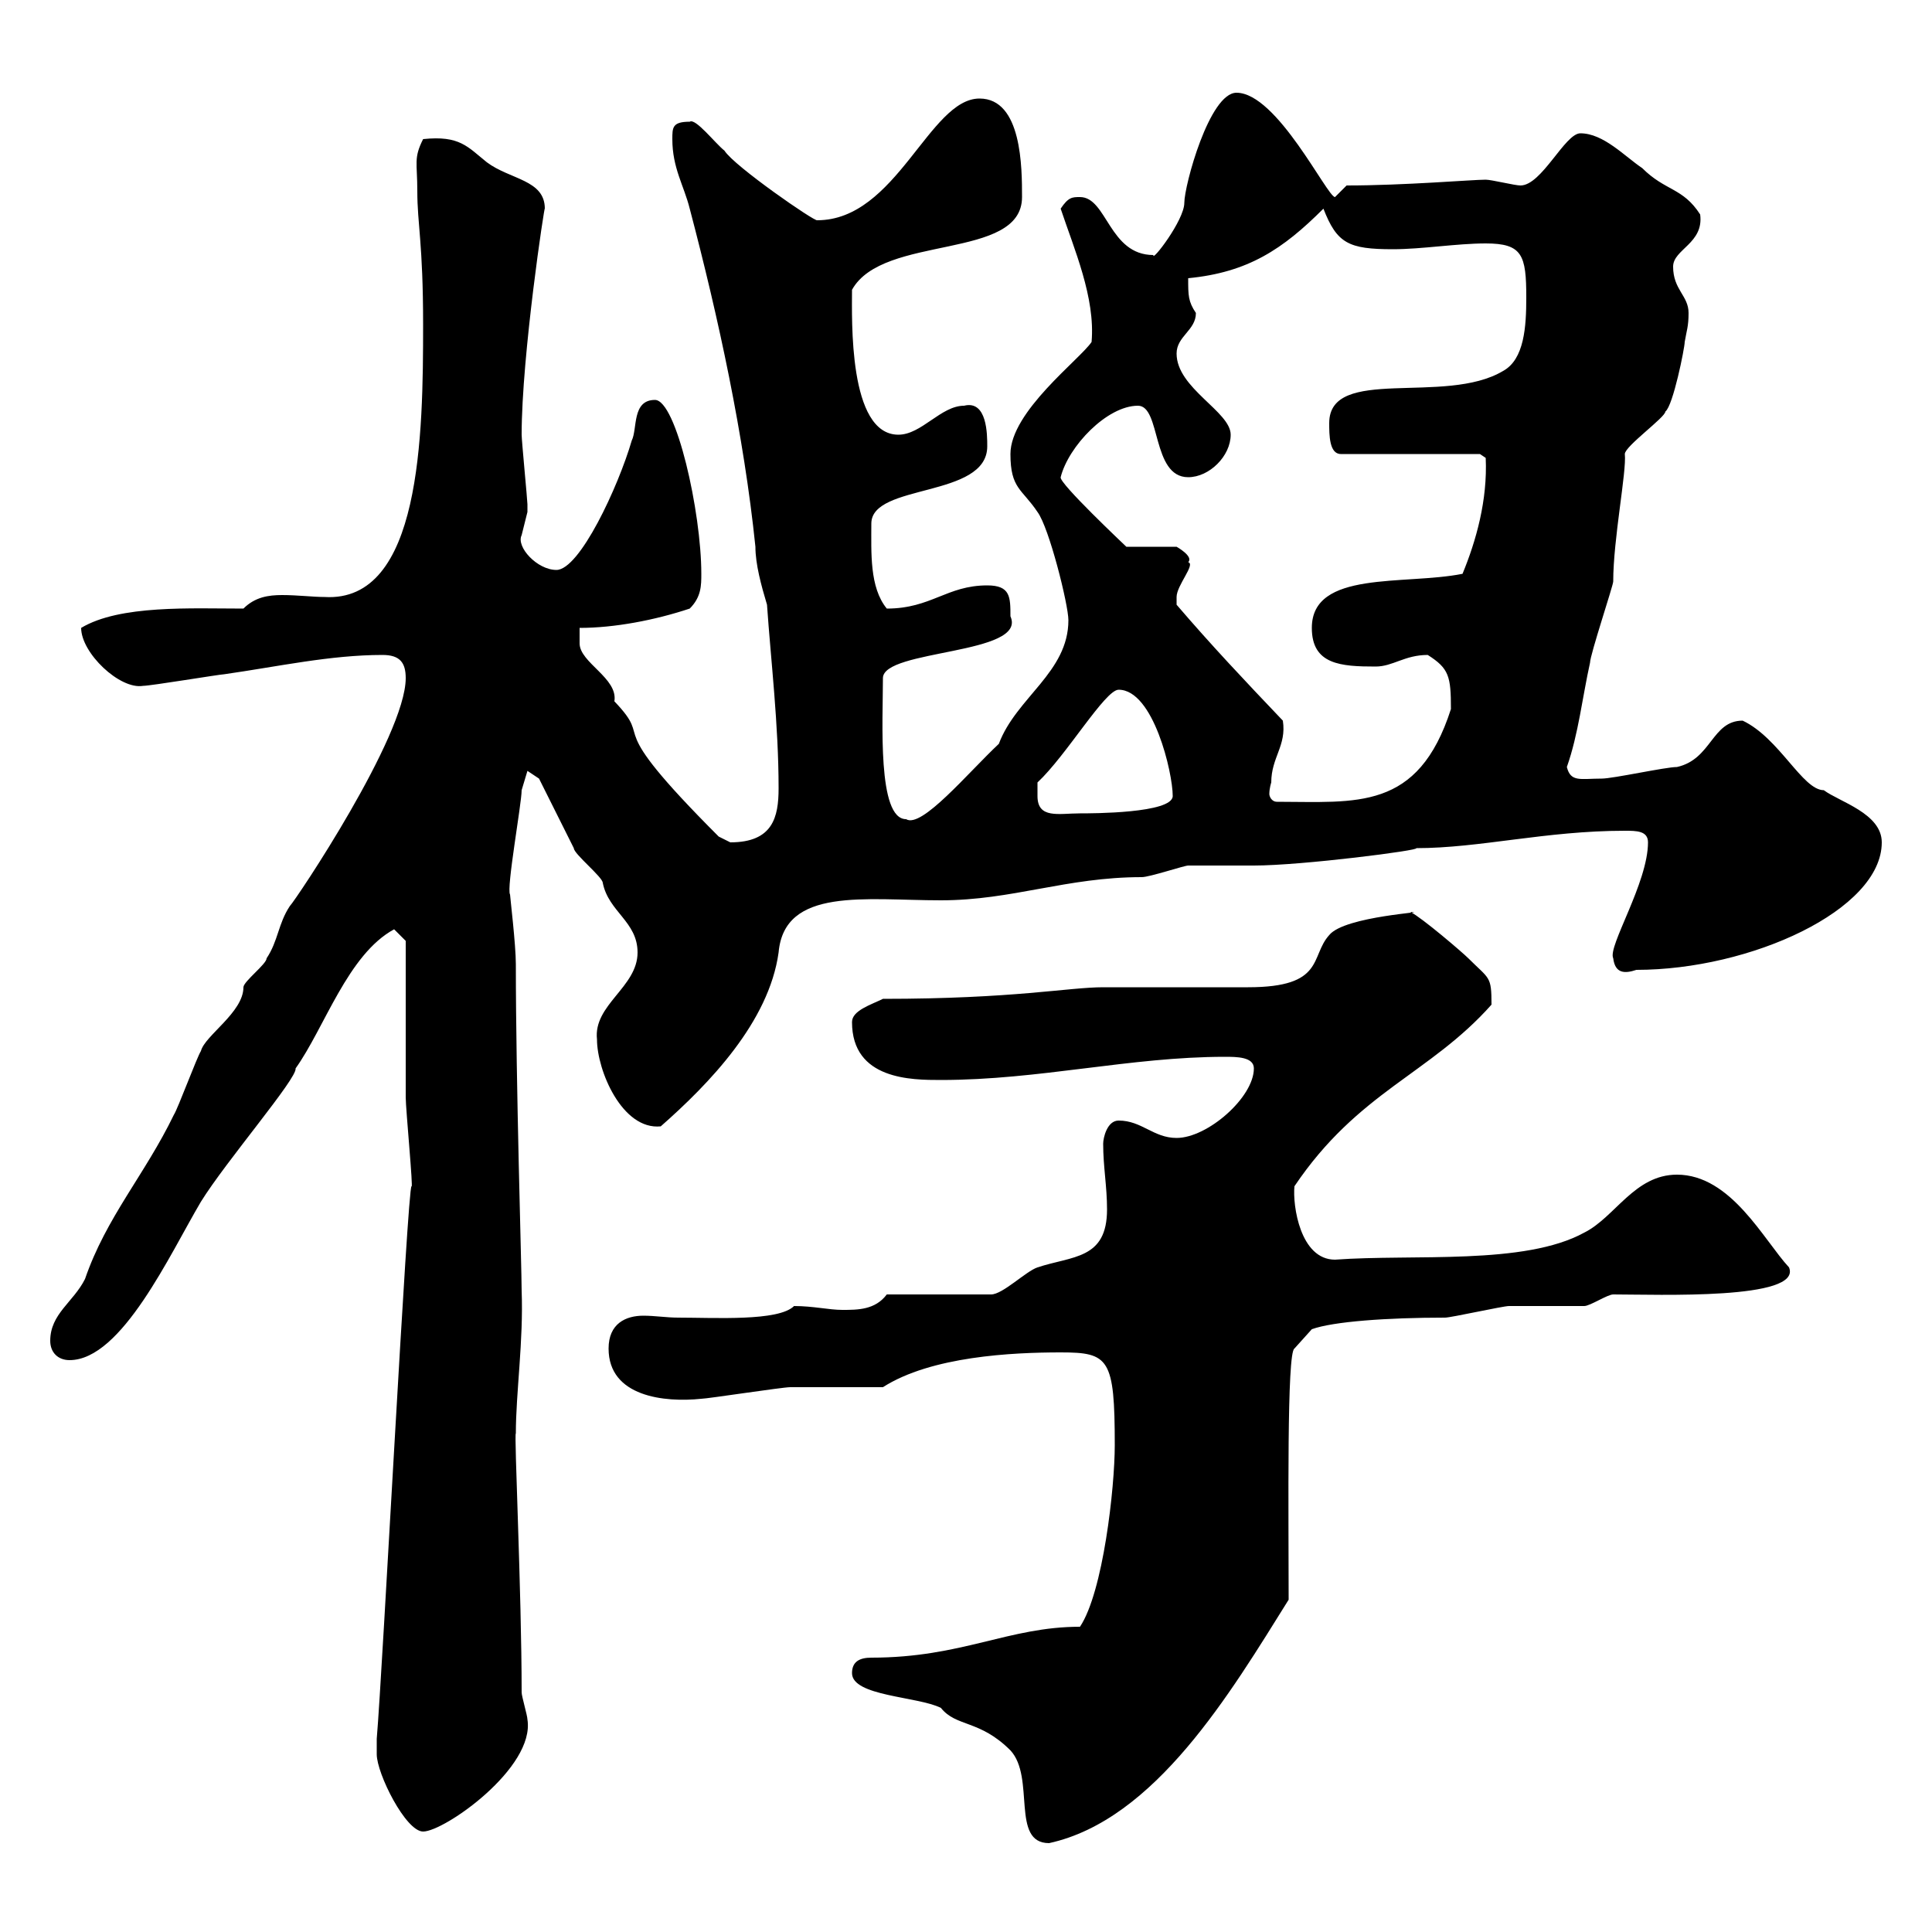 <svg xmlns="http://www.w3.org/2000/svg" xmlns:xlink="http://www.w3.org/1999/xlink" width="300" height="300"><path d="M132.30 259.80C132.30 263.40 142.50 263.40 146.10 265.20C148.50 268.20 152.10 267 156.90 271.80C160.80 276 156.90 286.20 162.90 286.20C179.40 282.60 191.10 262.80 200.10 248.40C200.10 234.60 199.80 210 201 209.40L203.70 206.40C207 205.20 215.40 204.60 224.40 204.60C225.30 204.60 233.40 202.80 234.30 202.80C235.20 202.80 245.10 202.80 246 202.80C246.90 202.80 249.60 201 250.50 201C257.40 201 279.90 201.90 277.80 196.80C273.90 192.60 268.80 182.40 260.40 182.40C253.80 182.40 250.80 189 246 191.40C236.70 196.50 219.60 194.70 207.30 195.60C201.90 195.60 200.70 187.20 201 184.20C210.90 169.50 222 166.80 231.60 156C231.60 151.50 231.30 152.10 228 148.80C227.10 147.90 220.80 142.50 219 141.60C222.60 141.60 208.80 142.20 206.40 145.20C203.40 148.50 205.80 153.30 193.80 153.30C190.20 153.30 174.90 153.30 171.30 153.30C165.90 153.30 157.50 155.10 137.10 155.10C135.30 156 132.30 156.90 132.30 158.70C132.30 167.70 141.60 167.70 146.10 167.70C161.40 167.70 175.50 164.10 190.20 164.10C192 164.10 194.70 164.10 194.70 165.90C194.70 170.40 187.50 176.70 182.70 176.70C179.10 176.70 177.30 174 173.70 174C171.90 174 171.30 176.70 171.30 177.60C171.30 181.20 171.90 184.20 171.90 187.80C171.90 195.60 166.50 195 161.10 196.80C159.30 197.40 155.70 201 153.90 201L137.70 201C135.90 203.40 133.20 203.40 130.80 203.40C128.70 203.40 126.30 202.80 123.30 202.80C120.90 205.20 111 204.60 105.30 204.60C103.50 204.60 101.70 204.30 99.90 204.30C97.20 204.30 94.50 205.50 94.50 209.40C94.50 216.90 103.20 217.80 108.90 217.20C109.80 217.20 121.50 215.40 122.70 215.40C124.50 215.40 135.30 215.40 137.10 215.40C144.60 210.60 157.20 210 164.70 210C172.20 210 173.10 210.90 173.10 224.40C173.10 231 171.30 247.20 167.70 252.60C156.60 252.60 149.40 257.40 135.30 257.40C133.50 257.40 132.30 258 132.30 259.80ZM58.50 272.40C58.50 275.40 63 284.40 65.70 284.40C69 284.40 83.10 274.50 81.90 267C81.90 266.40 81 263.40 81 262.80C81 247.20 79.80 222.30 80.10 222.60C80.10 216.30 81.30 208.20 81 200.40C81 196.80 80.10 168.30 80.10 149.70C80.10 146.70 79.20 139.20 79.20 138.90C78.60 138 81 124.80 81 122.70C81 122.70 81.90 119.70 81.90 119.70L83.70 120.90C84.60 122.70 88.20 129.90 89.10 131.70C89.10 132.60 93.60 136.20 93.60 137.10C94.50 141.60 99 143.10 99 147.90C99 153.30 92.10 156 92.70 161.40C92.70 166.20 96.60 175.50 102.60 174.90C110.10 168.30 119.40 158.70 120.90 147.90C121.80 137.70 134.40 139.80 146.10 139.80C157.20 139.80 165.60 136.20 177.30 136.20C178.50 136.20 183.90 134.40 184.50 134.40C185.70 134.40 193.80 134.40 194.70 134.40C202.20 134.40 220.80 132 219.90 131.70C229.80 131.70 240 129 252.30 129C254.10 129 255.90 129 255.90 130.80C255.90 137.10 249.60 147 250.50 148.80C250.80 151.20 252.30 151.20 254.10 150.60C271.80 150.60 292.20 141.30 292.20 130.80C292.20 126.30 285.60 124.50 283.20 122.70C279.90 122.70 276.30 114.60 270.60 111.90C265.80 111.90 265.80 117.90 260.40 119.10C258.60 119.10 250.50 120.90 248.70 120.90C245.40 120.90 243.90 121.50 243.30 119.10C245.10 114 245.70 108.30 246.90 102.90C246.90 101.70 250.50 90.90 250.50 90.30C250.50 83.70 252.60 73.20 252.30 70.50C252.30 69.30 258.60 64.80 258.60 63.90C259.80 63 261.60 54 261.60 53.10C261.90 51.30 262.20 50.70 262.20 48.60C262.20 45.90 259.80 45 259.80 41.40C259.80 38.70 264.60 37.80 264 33.30C261.30 29.10 258.60 29.70 255 26.10C252.30 24.30 249 20.70 245.40 20.70C243 20.70 239.40 28.80 236.10 28.80C235.20 28.80 231.60 27.90 230.70 27.90C228.60 27.90 218.10 28.80 209.10 28.80C209.10 28.80 207.30 30.60 207.30 30.60C206.10 30.60 198.30 14.40 192 14.40C187.80 14.40 183.90 28.80 183.90 31.50C183.90 34.20 178.80 40.80 179.10 39.60C172.20 39.60 171.90 30.60 167.70 30.60C166.50 30.60 165.90 30.60 164.70 32.40C166.80 38.70 170.10 46.20 169.50 53.10C167.70 55.80 156.90 63.90 156.90 70.50C156.90 75.90 158.70 75.90 161.10 79.50C162.90 81.90 165.90 93.90 165.90 96.30C165.90 104.40 157.80 108.30 155.10 115.50C150.30 120 143.10 128.70 140.70 127.20C136.20 127.20 137.10 111.90 137.10 105.30C137.10 100.80 159.60 101.70 156.90 95.70C156.90 92.70 156.90 90.90 153.30 90.90C147 90.90 144.60 94.50 137.70 94.50C135 91.20 135.30 85.80 135.30 81.30C135.30 75 153.30 77.40 153.30 69.30C153.30 67.50 153.30 62.10 149.70 63C146.10 63 143.10 67.50 139.50 67.50C131.70 67.50 132.30 49.50 132.30 45C137.10 36.30 158.70 40.50 158.70 30.60C158.70 26.10 158.70 15.30 152.10 15.30C144.30 15.30 139.20 34.20 126.90 34.20C126.60 34.50 114 25.80 112.50 23.40C111 22.20 108 18.30 107.10 18.90C104.40 18.90 104.40 19.80 104.40 21.60C104.40 26.10 106.20 28.80 107.10 32.40C111.60 49.50 115.50 67.50 117.30 84.90C117.30 87.60 118.20 90.90 119.10 93.90C119.70 102.60 120.90 112.50 120.90 122.40C120.90 126.90 120 130.80 113.40 130.80C113.40 130.80 111.60 129.90 111.60 129.90C92.70 111 102 115.80 95.40 108.90C96 105.30 90 102.90 90 99.90C90 100.20 90 98.10 90 97.50C95.40 97.50 101.70 96.30 107.10 94.50C108.90 92.70 108.90 90.90 108.90 89.10C108.90 79.50 105 62.10 101.70 62.10C98.10 62.10 99 66.60 98.10 68.40C96 75.60 90 88.50 86.40 88.50C83.40 88.50 80.10 84.90 81 83.10C81 83.10 81.90 79.50 81.90 79.50C81.90 78.30 81.90 78.30 81.90 78.30C81.90 77.70 81 68.40 81 67.50C81 55.20 84.60 31.50 84.60 32.40C84.60 27.90 79.20 27.90 75.60 25.20C72.60 22.80 71.40 21 65.70 21.60C64.20 24.60 64.80 25.20 64.80 29.70C64.80 34.80 65.70 37.80 65.70 50.40C65.70 67.50 65.40 93.60 50.40 92.70C48.60 92.70 46.20 92.40 43.80 92.40C41.70 92.40 39.60 92.70 37.80 94.50C29.70 94.50 18.60 93.90 12.60 97.50C12.60 101.40 18.60 107.10 22.20 106.50C23.40 106.50 34.20 104.70 34.80 104.70C43.20 103.50 51.30 101.70 59.40 101.70C62.10 101.70 63 102.90 63 105.30C63 114.30 45.90 139.80 45 140.70C43.20 143.40 43.20 146.10 41.40 148.80C41.40 149.70 37.80 152.40 37.80 153.30C37.80 157.20 31.80 160.80 31.20 163.20C30.60 164.10 27.60 172.20 27 173.10C22.50 182.40 16.50 189 13.20 198.60C11.40 202.20 7.80 204 7.80 208.20C7.80 210 9 211.20 10.80 211.20C18.90 211.20 26.40 194.70 31.20 186.60C35.10 180.30 46.20 167.40 45.90 165.90C50.40 159.60 54 148.20 61.20 144.30C61.20 144.30 63 146.10 63 146.10C63 149.70 63 166.80 63 170.40C63 172.20 64.20 184.80 63.90 184.20C63.30 184.20 59.40 259.50 58.50 270C58.50 270 58.50 271.80 58.50 272.40ZM161.10 123.60C161.10 123.60 161.10 121.50 161.10 121.50C165.60 117.30 171.60 107.10 173.70 107.10C179.10 107.10 182.10 120 182.10 123.60C182.10 126.30 169.50 126.30 167.70 126.30C164.40 126.30 161.10 127.20 161.10 123.60ZM197.40 121.50C197.40 117.60 199.80 115.80 199.20 111.90C193.20 105.60 188.10 100.20 182.70 93.90C182.70 93.90 182.70 93.90 182.70 92.70C182.70 90.90 185.70 87.60 184.50 87.30C185.40 86.40 182.70 84.90 182.70 84.90L174.90 84.90C174.60 84.60 164.40 75 164.70 74.10C165.90 69.30 171.90 63 176.70 63C180.30 63 178.80 74.10 184.50 74.10C187.80 74.10 191.10 70.80 191.10 67.50C191.10 63.90 182.70 60.30 182.70 54.90C182.70 52.20 185.70 51.30 185.70 48.60C184.50 46.80 184.50 45.90 184.50 43.20C193.80 42.30 199.20 38.70 205.50 32.40C207.60 37.80 209.40 38.70 216.30 38.70C220.80 38.70 226.20 37.80 230.70 37.80C236.40 37.80 237 39.60 237 46.20C237 50.70 236.70 55.80 233.40 57.60C224.40 63 206.40 56.70 206.40 65.70C206.40 67.50 206.40 70.50 208.20 70.50L229.80 70.50L230.70 71.10C231 77.70 229.20 84 227.10 89.10C218.10 90.90 203.70 88.50 203.70 97.50C203.70 103.20 208.20 103.50 213.60 103.50C216.30 103.50 218.10 101.70 221.70 101.70C225 103.80 225.30 105 225.30 110.10C220.20 126 210.60 124.50 198.30 124.50C197.40 124.50 197.10 123.60 197.10 123.30C197.10 122.40 197.40 121.50 197.40 121.50Z"/></svg>